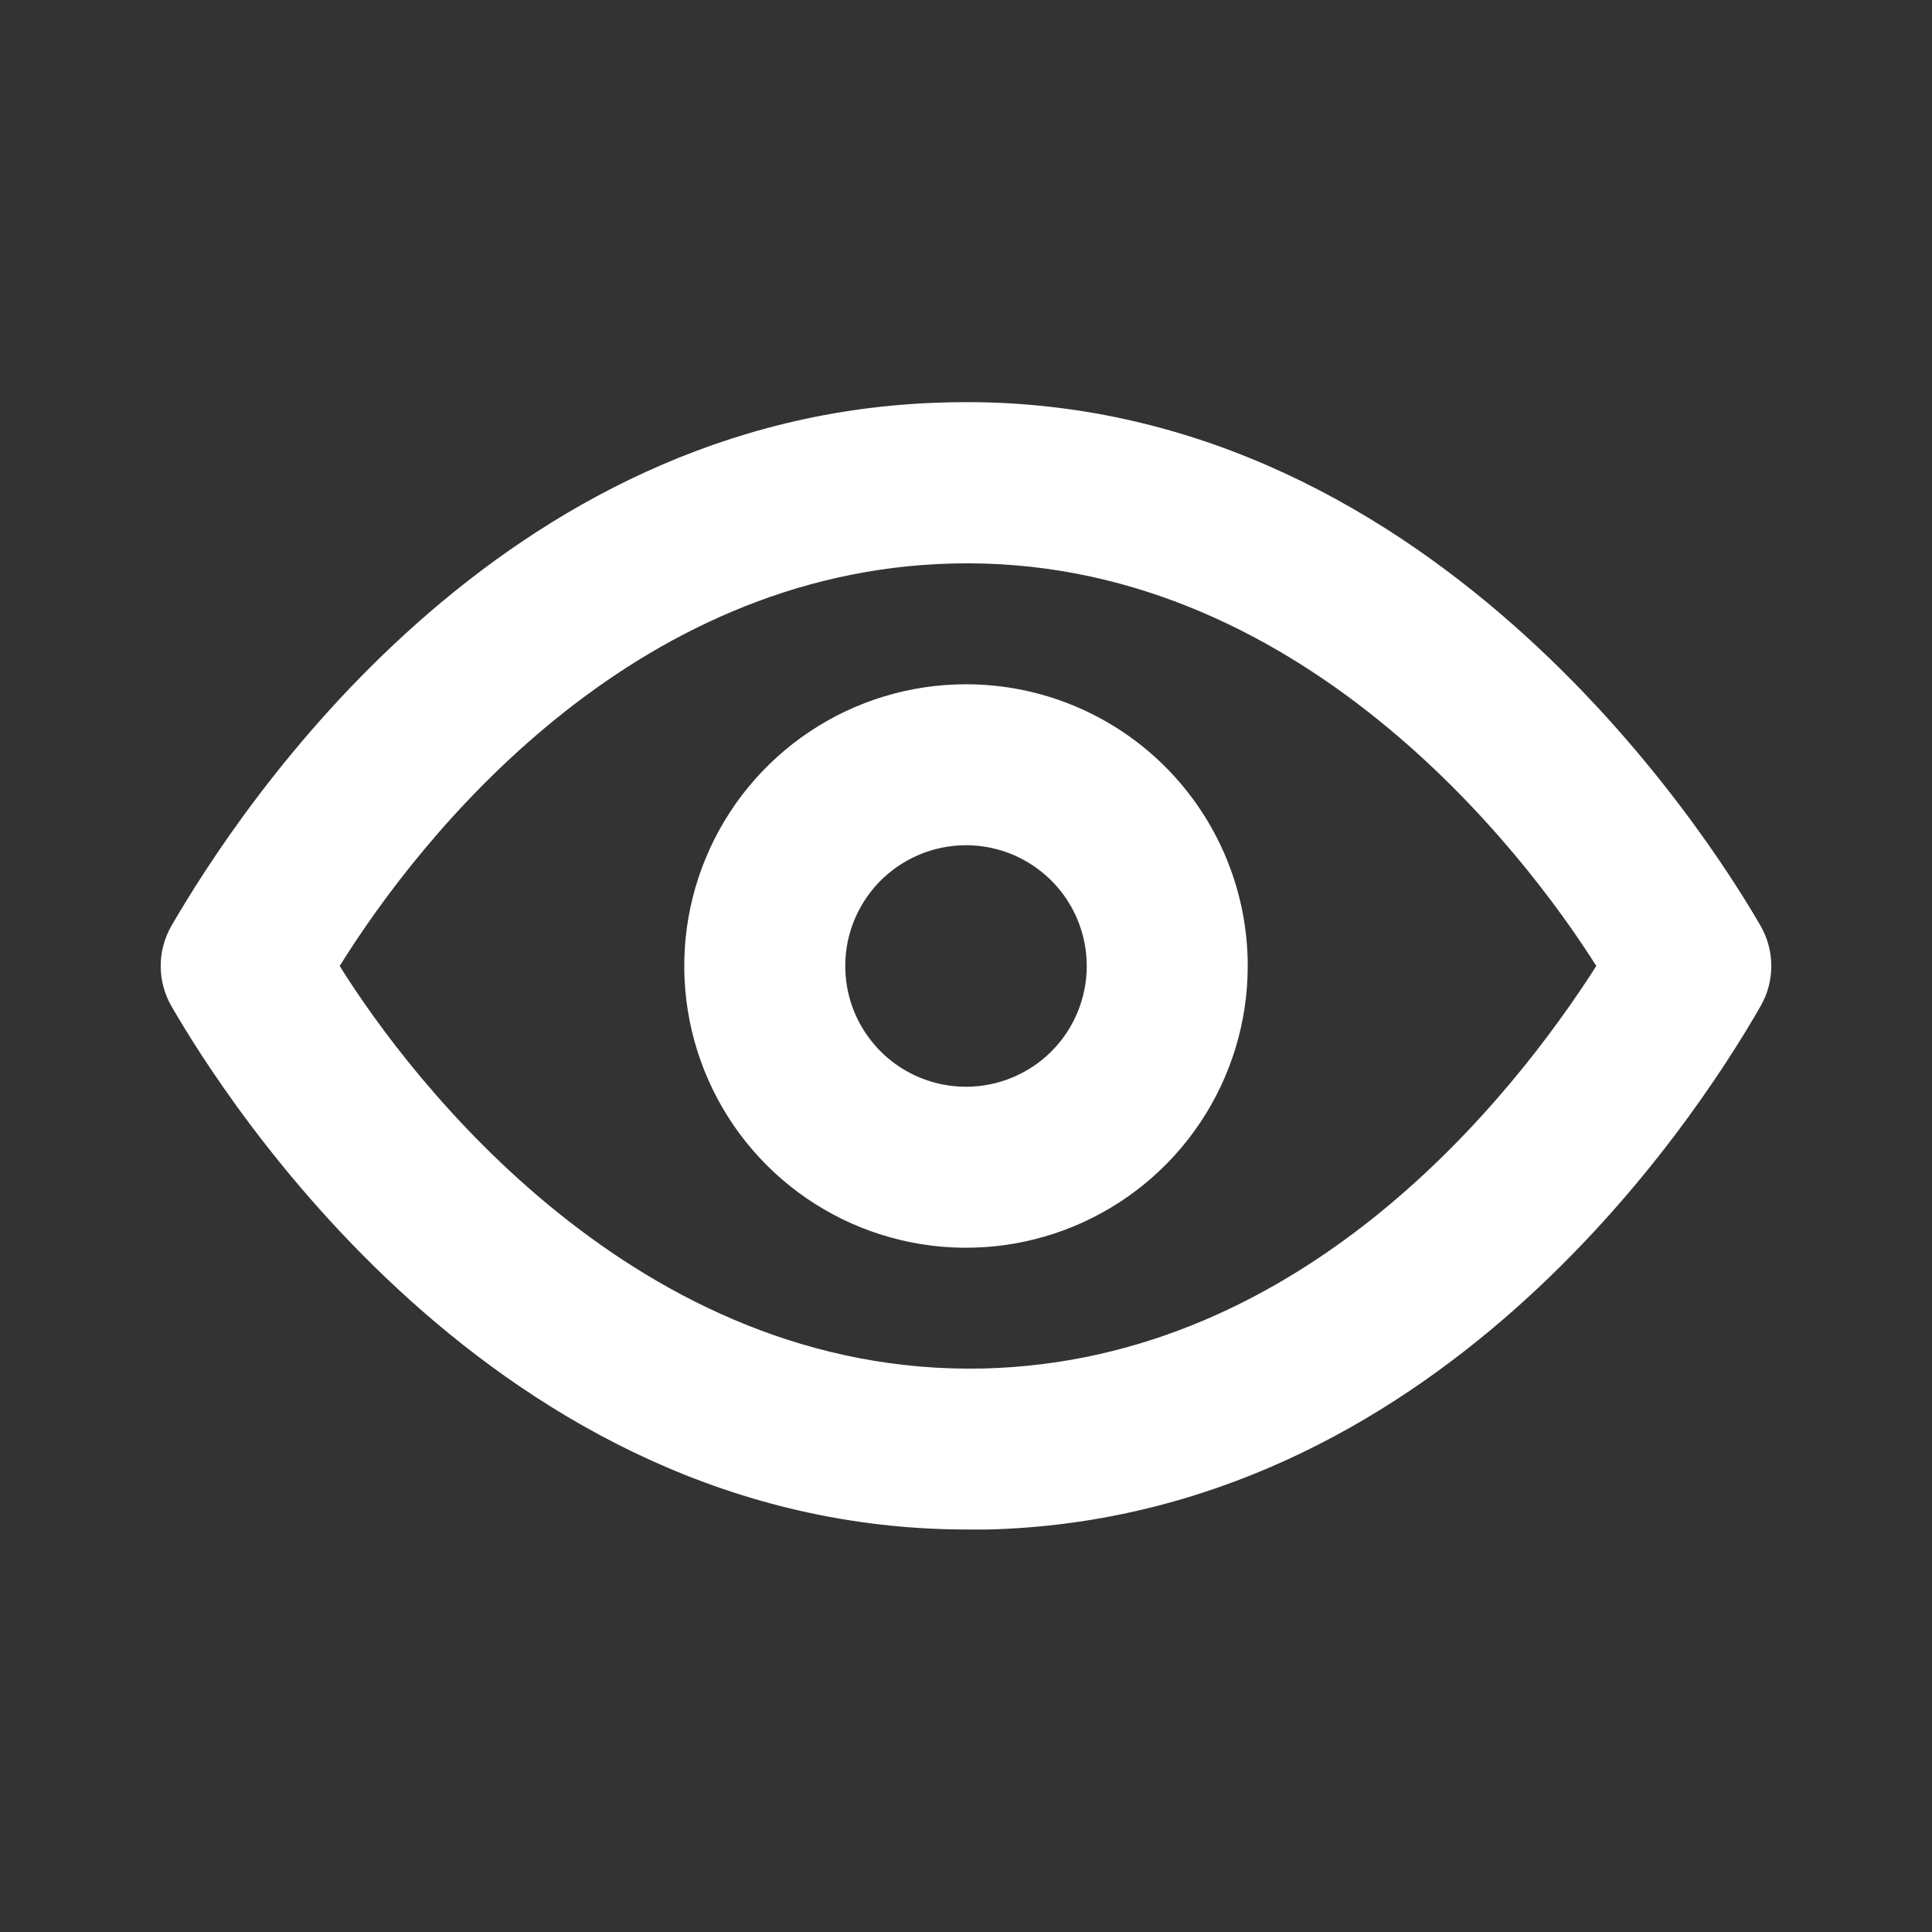 <svg width="40" height="40" viewBox="0 0 40 40" fill="none" xmlns="http://www.w3.org/2000/svg">
<rect x="0" y="0" width="40" height="40" fill="#333333" stroke="none"/>
<g clip-path="url(#clip0_178_347)">
<path d="M36.45 19.167C35.383 17.317 29.517 8.033 19.55 8.333C10.333 8.567 5 16.667 3.55 19.167C3.404 19.42 3.327 19.707 3.327 20C3.327 20.293 3.404 20.58 3.55 20.833C4.6 22.65 10.217 31.667 20.033 31.667H20.45C29.667 31.433 35.017 23.333 36.45 20.833C36.596 20.58 36.673 20.293 36.673 20C36.673 19.707 36.596 19.42 36.45 19.167ZM20.367 28.333C13.183 28.5 8.5 22.35 7.033 20C8.7 17.317 13.05 11.833 19.717 11.667C26.867 11.483 31.567 17.65 33.05 20C31.333 22.683 27.033 28.167 20.367 28.333Z" fill="white"/>
<path d="M20 14.167C18.846 14.167 17.718 14.509 16.759 15.15C15.8 15.791 15.052 16.702 14.611 17.768C14.169 18.834 14.054 20.006 14.279 21.138C14.504 22.27 15.059 23.309 15.875 24.125C16.691 24.941 17.73 25.496 18.862 25.721C19.994 25.946 21.166 25.831 22.232 25.389C23.298 24.948 24.209 24.2 24.85 23.241C25.491 22.282 25.833 21.154 25.833 20C25.833 18.453 25.219 16.969 24.125 15.875C23.031 14.781 21.547 14.167 20 14.167ZM20 22.5C19.506 22.5 19.022 22.353 18.611 22.079C18.2 21.804 17.88 21.413 17.69 20.957C17.501 20.5 17.452 19.997 17.548 19.512C17.645 19.027 17.883 18.582 18.232 18.232C18.582 17.883 19.027 17.645 19.512 17.548C19.997 17.451 20.5 17.501 20.957 17.69C21.413 17.88 21.804 18.2 22.079 18.611C22.353 19.022 22.5 19.506 22.5 20C22.5 20.663 22.237 21.299 21.768 21.768C21.299 22.237 20.663 22.5 20 22.5Z" fill="white"/>
</g>
<defs>
<clipPath id="clip0_178_347">
<rect width="40" height="40" fill="white"/>
</clipPath>
</defs>
</svg>
